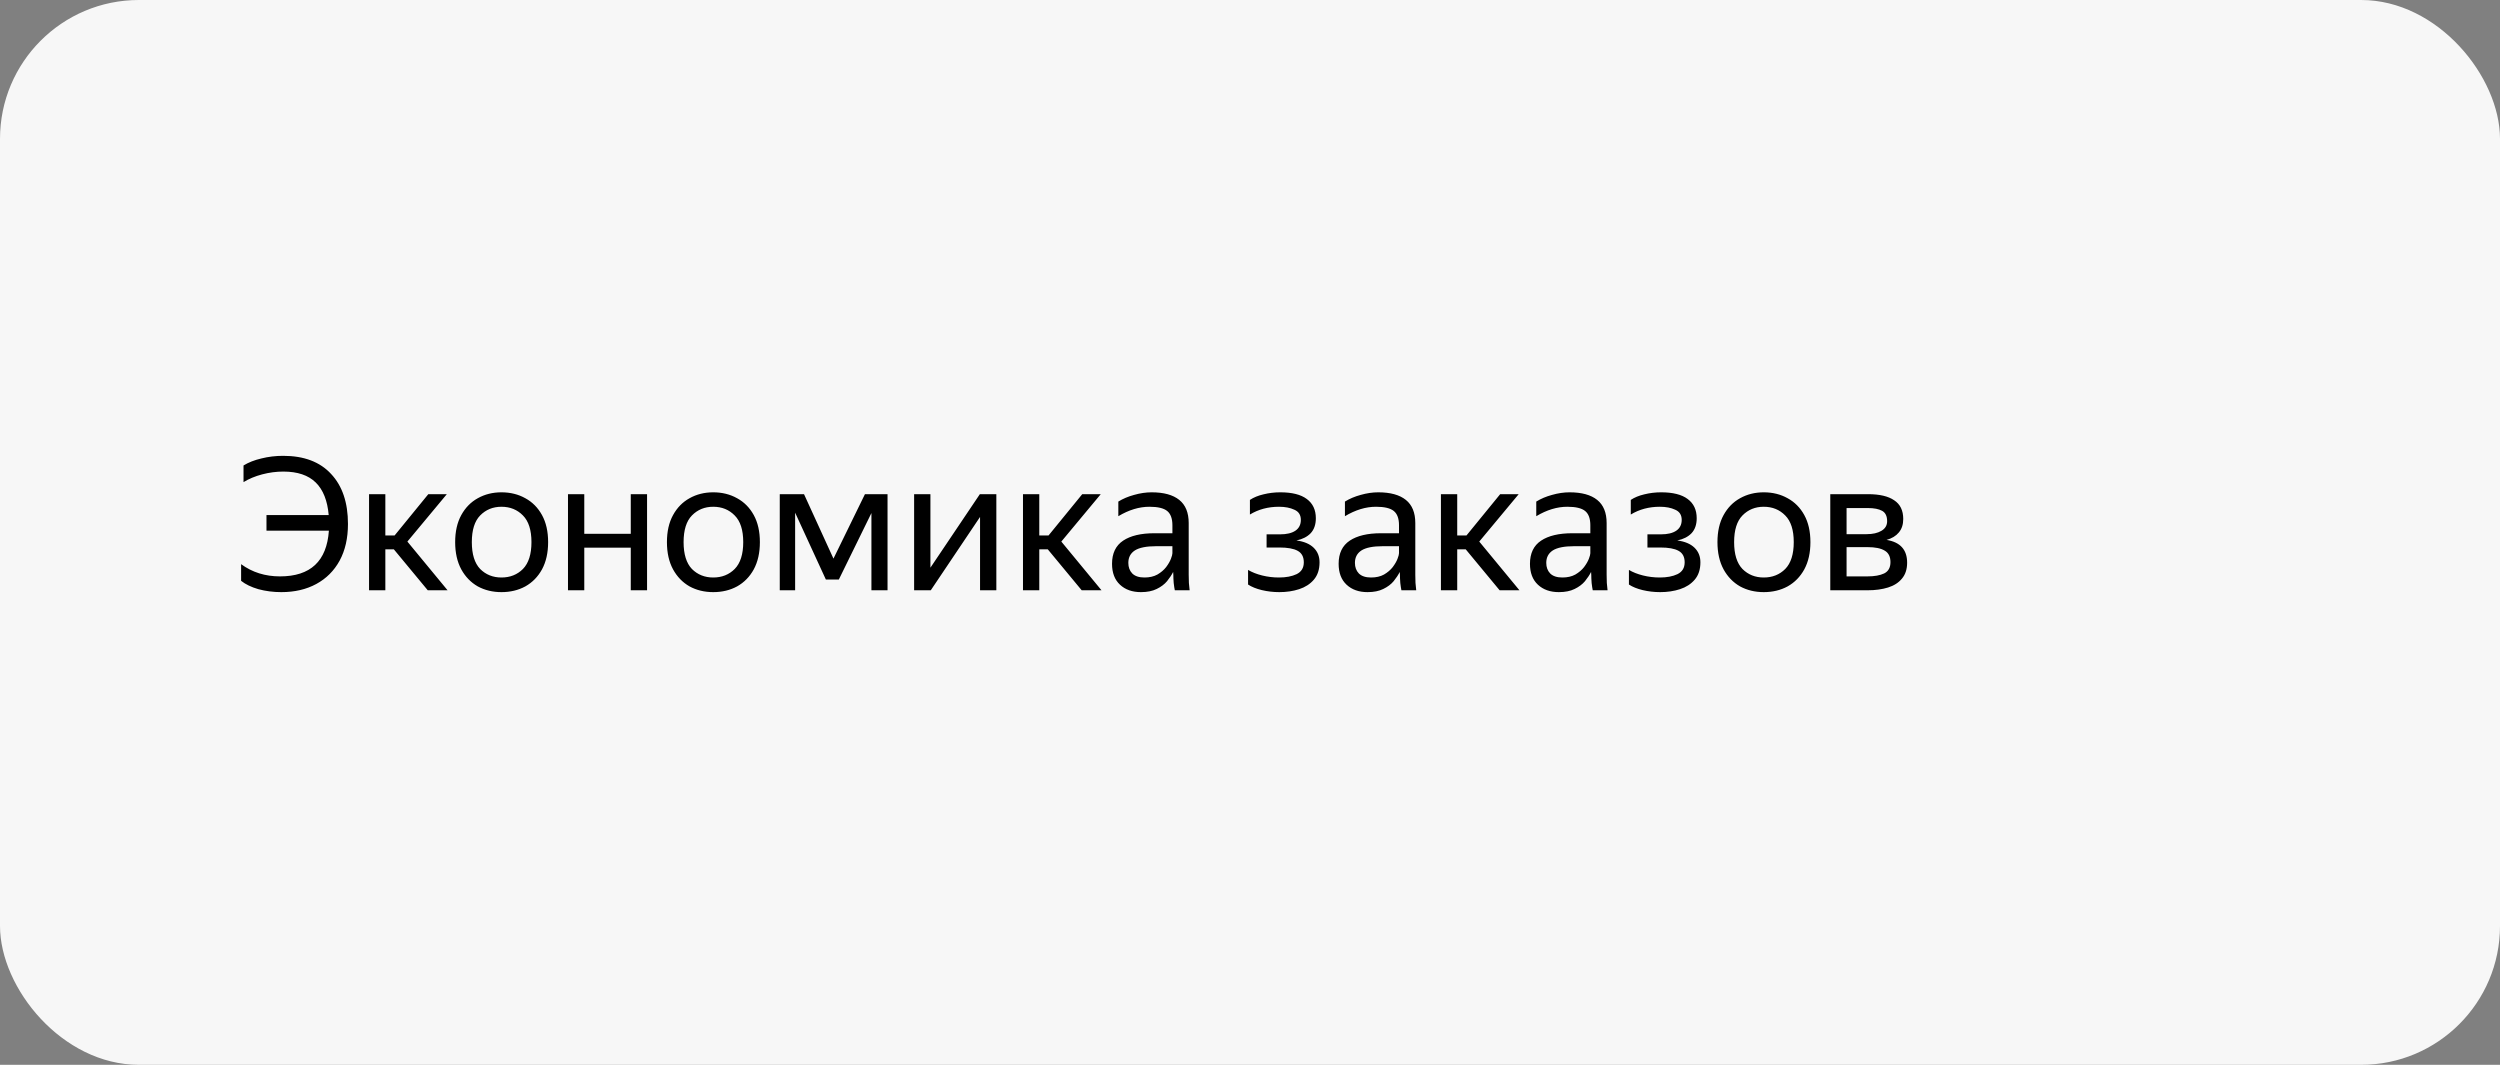 <svg width="216" height="92" viewBox="0 0 216 92" fill="none" xmlns="http://www.w3.org/2000/svg">
<rect x="0" y="0" width="216" height="92" fill="#808080" stroke="none"/>
<rect width="216" height="92" rx="12" fill="#F7F7F7"/>
<path d="M24.304 51.16C23.611 51.16 22.949 51.075 22.32 50.904C21.701 50.723 21.205 50.483 20.832 50.184V48.744C21.792 49.448 22.912 49.8 24.192 49.8C26.827 49.8 28.235 48.483 28.416 45.848H23.024V44.504H28.4C28.293 43.256 27.92 42.317 27.28 41.688C26.64 41.059 25.707 40.744 24.48 40.744C23.872 40.744 23.264 40.824 22.656 40.984C22.048 41.144 21.509 41.368 21.04 41.656V40.216C21.477 39.949 21.995 39.747 22.592 39.608C23.189 39.459 23.813 39.384 24.464 39.384C26.267 39.384 27.648 39.907 28.608 40.952C29.579 41.987 30.064 43.427 30.064 45.272C30.064 46.499 29.824 47.555 29.344 48.44C28.864 49.315 28.192 49.987 27.328 50.456C26.464 50.925 25.456 51.16 24.304 51.16ZM38.67 51H36.958L34.03 47.464H33.294V51H31.886V42.696H33.294V46.264H34.094L37.006 42.696H38.606L35.198 46.792L38.67 51ZM43.326 51.16C42.568 51.16 41.886 50.995 41.278 50.664C40.68 50.323 40.206 49.832 39.854 49.192C39.502 48.541 39.326 47.757 39.326 46.84C39.326 45.923 39.502 45.144 39.854 44.504C40.206 43.864 40.68 43.379 41.278 43.048C41.886 42.707 42.568 42.536 43.326 42.536C44.094 42.536 44.782 42.707 45.39 43.048C45.998 43.379 46.478 43.864 46.83 44.504C47.182 45.144 47.358 45.923 47.358 46.84C47.358 47.757 47.182 48.541 46.83 49.192C46.478 49.832 45.998 50.323 45.39 50.664C44.782 50.995 44.094 51.16 43.326 51.16ZM43.326 49.896C44.072 49.896 44.691 49.651 45.182 49.16C45.672 48.659 45.918 47.885 45.918 46.84C45.918 45.795 45.672 45.027 45.182 44.536C44.691 44.035 44.072 43.784 43.326 43.784C42.59 43.784 41.976 44.035 41.486 44.536C41.006 45.027 40.766 45.795 40.766 46.84C40.766 47.885 41.006 48.659 41.486 49.16C41.976 49.651 42.59 49.896 43.326 49.896ZM50.482 42.696V46.12H54.498V42.696H55.906V51H54.498V47.32H50.482V51H49.074V42.696H50.482ZM61.623 51.16C60.865 51.16 60.182 50.995 59.575 50.664C58.977 50.323 58.502 49.832 58.151 49.192C57.798 48.541 57.623 47.757 57.623 46.84C57.623 45.923 57.798 45.144 58.151 44.504C58.502 43.864 58.977 43.379 59.575 43.048C60.182 42.707 60.865 42.536 61.623 42.536C62.391 42.536 63.078 42.707 63.687 43.048C64.294 43.379 64.775 43.864 65.126 44.504C65.478 45.144 65.654 45.923 65.654 46.84C65.654 47.757 65.478 48.541 65.126 49.192C64.775 49.832 64.294 50.323 63.687 50.664C63.078 50.995 62.391 51.16 61.623 51.16ZM61.623 49.896C62.369 49.896 62.988 49.651 63.478 49.16C63.969 48.659 64.215 47.885 64.215 46.84C64.215 45.795 63.969 45.027 63.478 44.536C62.988 44.035 62.369 43.784 61.623 43.784C60.886 43.784 60.273 44.035 59.782 44.536C59.303 45.027 59.062 45.795 59.062 46.84C59.062 47.885 59.303 48.659 59.782 49.16C60.273 49.651 60.886 49.896 61.623 49.896ZM67.371 42.696H69.467L72.011 48.264L74.731 42.696H76.683V51H75.291V44.328L72.475 50.072H71.355L68.699 44.296V51H67.371V42.696ZM80.388 42.696V49.048L84.66 42.696H86.084V51H84.676V44.664L80.42 51H78.98V42.696H80.388ZM95.17 51H93.458L90.53 47.464H89.794V51H88.386V42.696H89.794V46.264H90.594L93.506 42.696H95.106L91.698 46.792L95.17 51ZM99.312 43.784C98.426 43.784 97.53 44.056 96.624 44.6V43.336C97.018 43.091 97.472 42.899 97.984 42.76C98.506 42.611 99.013 42.536 99.504 42.536C100.549 42.536 101.344 42.755 101.888 43.192C102.432 43.629 102.704 44.296 102.704 45.192V49.656C102.704 49.837 102.709 50.072 102.72 50.36C102.741 50.637 102.762 50.851 102.784 51H101.504C101.472 50.851 101.44 50.643 101.408 50.376C101.386 50.099 101.376 49.859 101.376 49.656L101.36 49.416C101.232 49.672 101.056 49.939 100.832 50.216C100.608 50.483 100.309 50.707 99.936 50.888C99.573 51.069 99.12 51.16 98.576 51.16C97.829 51.16 97.226 50.947 96.768 50.52C96.309 50.093 96.08 49.491 96.08 48.712C96.08 47.805 96.4 47.139 97.04 46.712C97.68 46.285 98.581 46.072 99.744 46.072H101.296V45.384C101.296 44.808 101.146 44.397 100.848 44.152C100.549 43.907 100.037 43.784 99.312 43.784ZM101.296 47.8V47.192H99.888C99.045 47.192 98.432 47.315 98.048 47.56C97.674 47.805 97.488 48.163 97.488 48.632C97.488 49.005 97.6 49.309 97.824 49.544C98.058 49.779 98.41 49.896 98.88 49.896C99.317 49.896 99.69 49.811 100 49.64C100.309 49.459 100.56 49.245 100.752 49C100.944 48.744 101.082 48.504 101.168 48.28C101.253 48.056 101.296 47.896 101.296 47.8ZM110.537 51.16C110.014 51.16 109.507 51.101 109.017 50.984C108.537 50.867 108.142 50.707 107.833 50.504V49.24C108.174 49.443 108.579 49.603 109.049 49.72C109.518 49.837 110.003 49.896 110.505 49.896C111.113 49.896 111.619 49.8 112.025 49.608C112.441 49.405 112.649 49.064 112.649 48.584C112.649 48.115 112.473 47.784 112.121 47.592C111.779 47.4 111.251 47.304 110.537 47.304H109.433V46.168H110.585C111.171 46.168 111.619 46.061 111.929 45.848C112.238 45.635 112.393 45.325 112.393 44.92C112.393 44.493 112.206 44.2 111.833 44.04C111.47 43.869 111.027 43.784 110.505 43.784C109.566 43.784 108.729 44.008 107.993 44.456V43.192C108.313 42.979 108.702 42.819 109.161 42.712C109.63 42.595 110.115 42.536 110.617 42.536C111.63 42.536 112.393 42.728 112.905 43.112C113.427 43.496 113.689 44.051 113.689 44.776C113.689 45.32 113.539 45.752 113.241 46.072C112.942 46.381 112.531 46.589 112.009 46.696C112.659 46.781 113.155 46.989 113.497 47.32C113.838 47.651 114.009 48.072 114.009 48.584C114.009 49.203 113.843 49.704 113.513 50.088C113.193 50.461 112.771 50.733 112.249 50.904C111.726 51.075 111.155 51.16 110.537 51.16ZM118.89 43.784C118.005 43.784 117.109 44.056 116.202 44.6V43.336C116.597 43.091 117.05 42.899 117.562 42.76C118.085 42.611 118.591 42.536 119.082 42.536C120.127 42.536 120.922 42.755 121.466 43.192C122.01 43.629 122.282 44.296 122.282 45.192V49.656C122.282 49.837 122.287 50.072 122.298 50.36C122.319 50.637 122.341 50.851 122.362 51H121.082C121.05 50.851 121.018 50.643 120.986 50.376C120.965 50.099 120.954 49.859 120.954 49.656L120.938 49.416C120.81 49.672 120.634 49.939 120.41 50.216C120.186 50.483 119.887 50.707 119.514 50.888C119.151 51.069 118.698 51.16 118.154 51.16C117.407 51.16 116.805 50.947 116.346 50.52C115.887 50.093 115.658 49.491 115.658 48.712C115.658 47.805 115.978 47.139 116.618 46.712C117.258 46.285 118.159 46.072 119.322 46.072H120.874V45.384C120.874 44.808 120.725 44.397 120.426 44.152C120.127 43.907 119.615 43.784 118.89 43.784ZM120.874 47.8V47.192H119.466C118.623 47.192 118.01 47.315 117.626 47.56C117.253 47.805 117.066 48.163 117.066 48.632C117.066 49.005 117.178 49.309 117.402 49.544C117.637 49.779 117.989 49.896 118.458 49.896C118.895 49.896 119.269 49.811 119.578 49.64C119.887 49.459 120.138 49.245 120.33 49C120.522 48.744 120.661 48.504 120.746 48.28C120.831 48.056 120.874 47.896 120.874 47.8ZM131.28 51H129.568L126.64 47.464H125.904V51H124.496V42.696H125.904V46.264H126.704L129.616 42.696H131.216L127.808 46.792L131.28 51ZM135.421 43.784C134.536 43.784 133.64 44.056 132.733 44.6V43.336C133.128 43.091 133.581 42.899 134.093 42.76C134.616 42.611 135.122 42.536 135.613 42.536C136.658 42.536 137.453 42.755 137.997 43.192C138.541 43.629 138.813 44.296 138.813 45.192V49.656C138.813 49.837 138.818 50.072 138.829 50.36C138.85 50.637 138.872 50.851 138.893 51H137.613C137.581 50.851 137.549 50.643 137.517 50.376C137.496 50.099 137.485 49.859 137.485 49.656L137.469 49.416C137.341 49.672 137.165 49.939 136.941 50.216C136.717 50.483 136.418 50.707 136.045 50.888C135.682 51.069 135.229 51.16 134.685 51.16C133.938 51.16 133.336 50.947 132.877 50.52C132.418 50.093 132.189 49.491 132.189 48.712C132.189 47.805 132.509 47.139 133.149 46.712C133.789 46.285 134.69 46.072 135.853 46.072H137.405V45.384C137.405 44.808 137.256 44.397 136.957 44.152C136.658 43.907 136.146 43.784 135.421 43.784ZM137.405 47.8V47.192H135.997C135.154 47.192 134.541 47.315 134.157 47.56C133.784 47.805 133.597 48.163 133.597 48.632C133.597 49.005 133.709 49.309 133.933 49.544C134.168 49.779 134.52 49.896 134.989 49.896C135.426 49.896 135.8 49.811 136.109 49.64C136.418 49.459 136.669 49.245 136.861 49C137.053 48.744 137.192 48.504 137.277 48.28C137.362 48.056 137.405 47.896 137.405 47.8ZM143.443 51.16C142.92 51.16 142.414 51.101 141.923 50.984C141.443 50.867 141.048 50.707 140.739 50.504V49.24C141.08 49.443 141.486 49.603 141.955 49.72C142.424 49.837 142.91 49.896 143.411 49.896C144.019 49.896 144.526 49.8 144.931 49.608C145.347 49.405 145.555 49.064 145.555 48.584C145.555 48.115 145.379 47.784 145.027 47.592C144.686 47.4 144.158 47.304 143.443 47.304H142.339V46.168H143.491C144.078 46.168 144.526 46.061 144.835 45.848C145.144 45.635 145.299 45.325 145.299 44.92C145.299 44.493 145.112 44.2 144.739 44.04C144.376 43.869 143.934 43.784 143.411 43.784C142.472 43.784 141.635 44.008 140.899 44.456V43.192C141.219 42.979 141.608 42.819 142.067 42.712C142.536 42.595 143.022 42.536 143.523 42.536C144.536 42.536 145.299 42.728 145.811 43.112C146.334 43.496 146.595 44.051 146.595 44.776C146.595 45.32 146.446 45.752 146.147 46.072C145.848 46.381 145.438 46.589 144.915 46.696C145.566 46.781 146.062 46.989 146.403 47.32C146.744 47.651 146.915 48.072 146.915 48.584C146.915 49.203 146.75 49.704 146.419 50.088C146.099 50.461 145.678 50.733 145.155 50.904C144.632 51.075 144.062 51.16 143.443 51.16ZM152.388 51.16C151.631 51.16 150.948 50.995 150.34 50.664C149.743 50.323 149.268 49.832 148.916 49.192C148.564 48.541 148.388 47.757 148.388 46.84C148.388 45.923 148.564 45.144 148.916 44.504C149.268 43.864 149.743 43.379 150.34 43.048C150.948 42.707 151.631 42.536 152.388 42.536C153.156 42.536 153.844 42.707 154.452 43.048C155.06 43.379 155.54 43.864 155.892 44.504C156.244 45.144 156.42 45.923 156.42 46.84C156.42 47.757 156.244 48.541 155.892 49.192C155.54 49.832 155.06 50.323 154.452 50.664C153.844 50.995 153.156 51.16 152.388 51.16ZM152.388 49.896C153.135 49.896 153.753 49.651 154.244 49.16C154.735 48.659 154.98 47.885 154.98 46.84C154.98 45.795 154.735 45.027 154.244 44.536C153.753 44.035 153.135 43.784 152.388 43.784C151.652 43.784 151.039 44.035 150.548 44.536C150.068 45.027 149.828 45.795 149.828 46.84C149.828 47.885 150.068 48.659 150.548 49.16C151.039 49.651 151.652 49.896 152.388 49.896ZM161.368 51H158.136V42.696H161.4C162.392 42.696 163.144 42.872 163.656 43.224C164.179 43.565 164.44 44.104 164.44 44.84C164.44 45.32 164.312 45.709 164.056 46.008C163.811 46.307 163.459 46.52 163 46.648C164.184 46.84 164.776 47.496 164.776 48.616C164.776 49.181 164.627 49.64 164.328 49.992C164.04 50.344 163.64 50.6 163.128 50.76C162.616 50.92 162.03 51 161.368 51ZM161.384 43.896H159.544V46.152H161.272C161.806 46.152 162.232 46.056 162.552 45.864C162.883 45.672 163.048 45.395 163.048 45.032C163.048 44.595 162.904 44.296 162.616 44.136C162.328 43.976 161.918 43.896 161.384 43.896ZM161.352 47.272H159.544V49.8H161.352C161.95 49.8 162.43 49.715 162.792 49.544C163.155 49.363 163.336 49.037 163.336 48.568C163.336 48.099 163.171 47.768 162.84 47.576C162.51 47.373 162.014 47.272 161.352 47.272Z" fill="black"/>
</svg>
